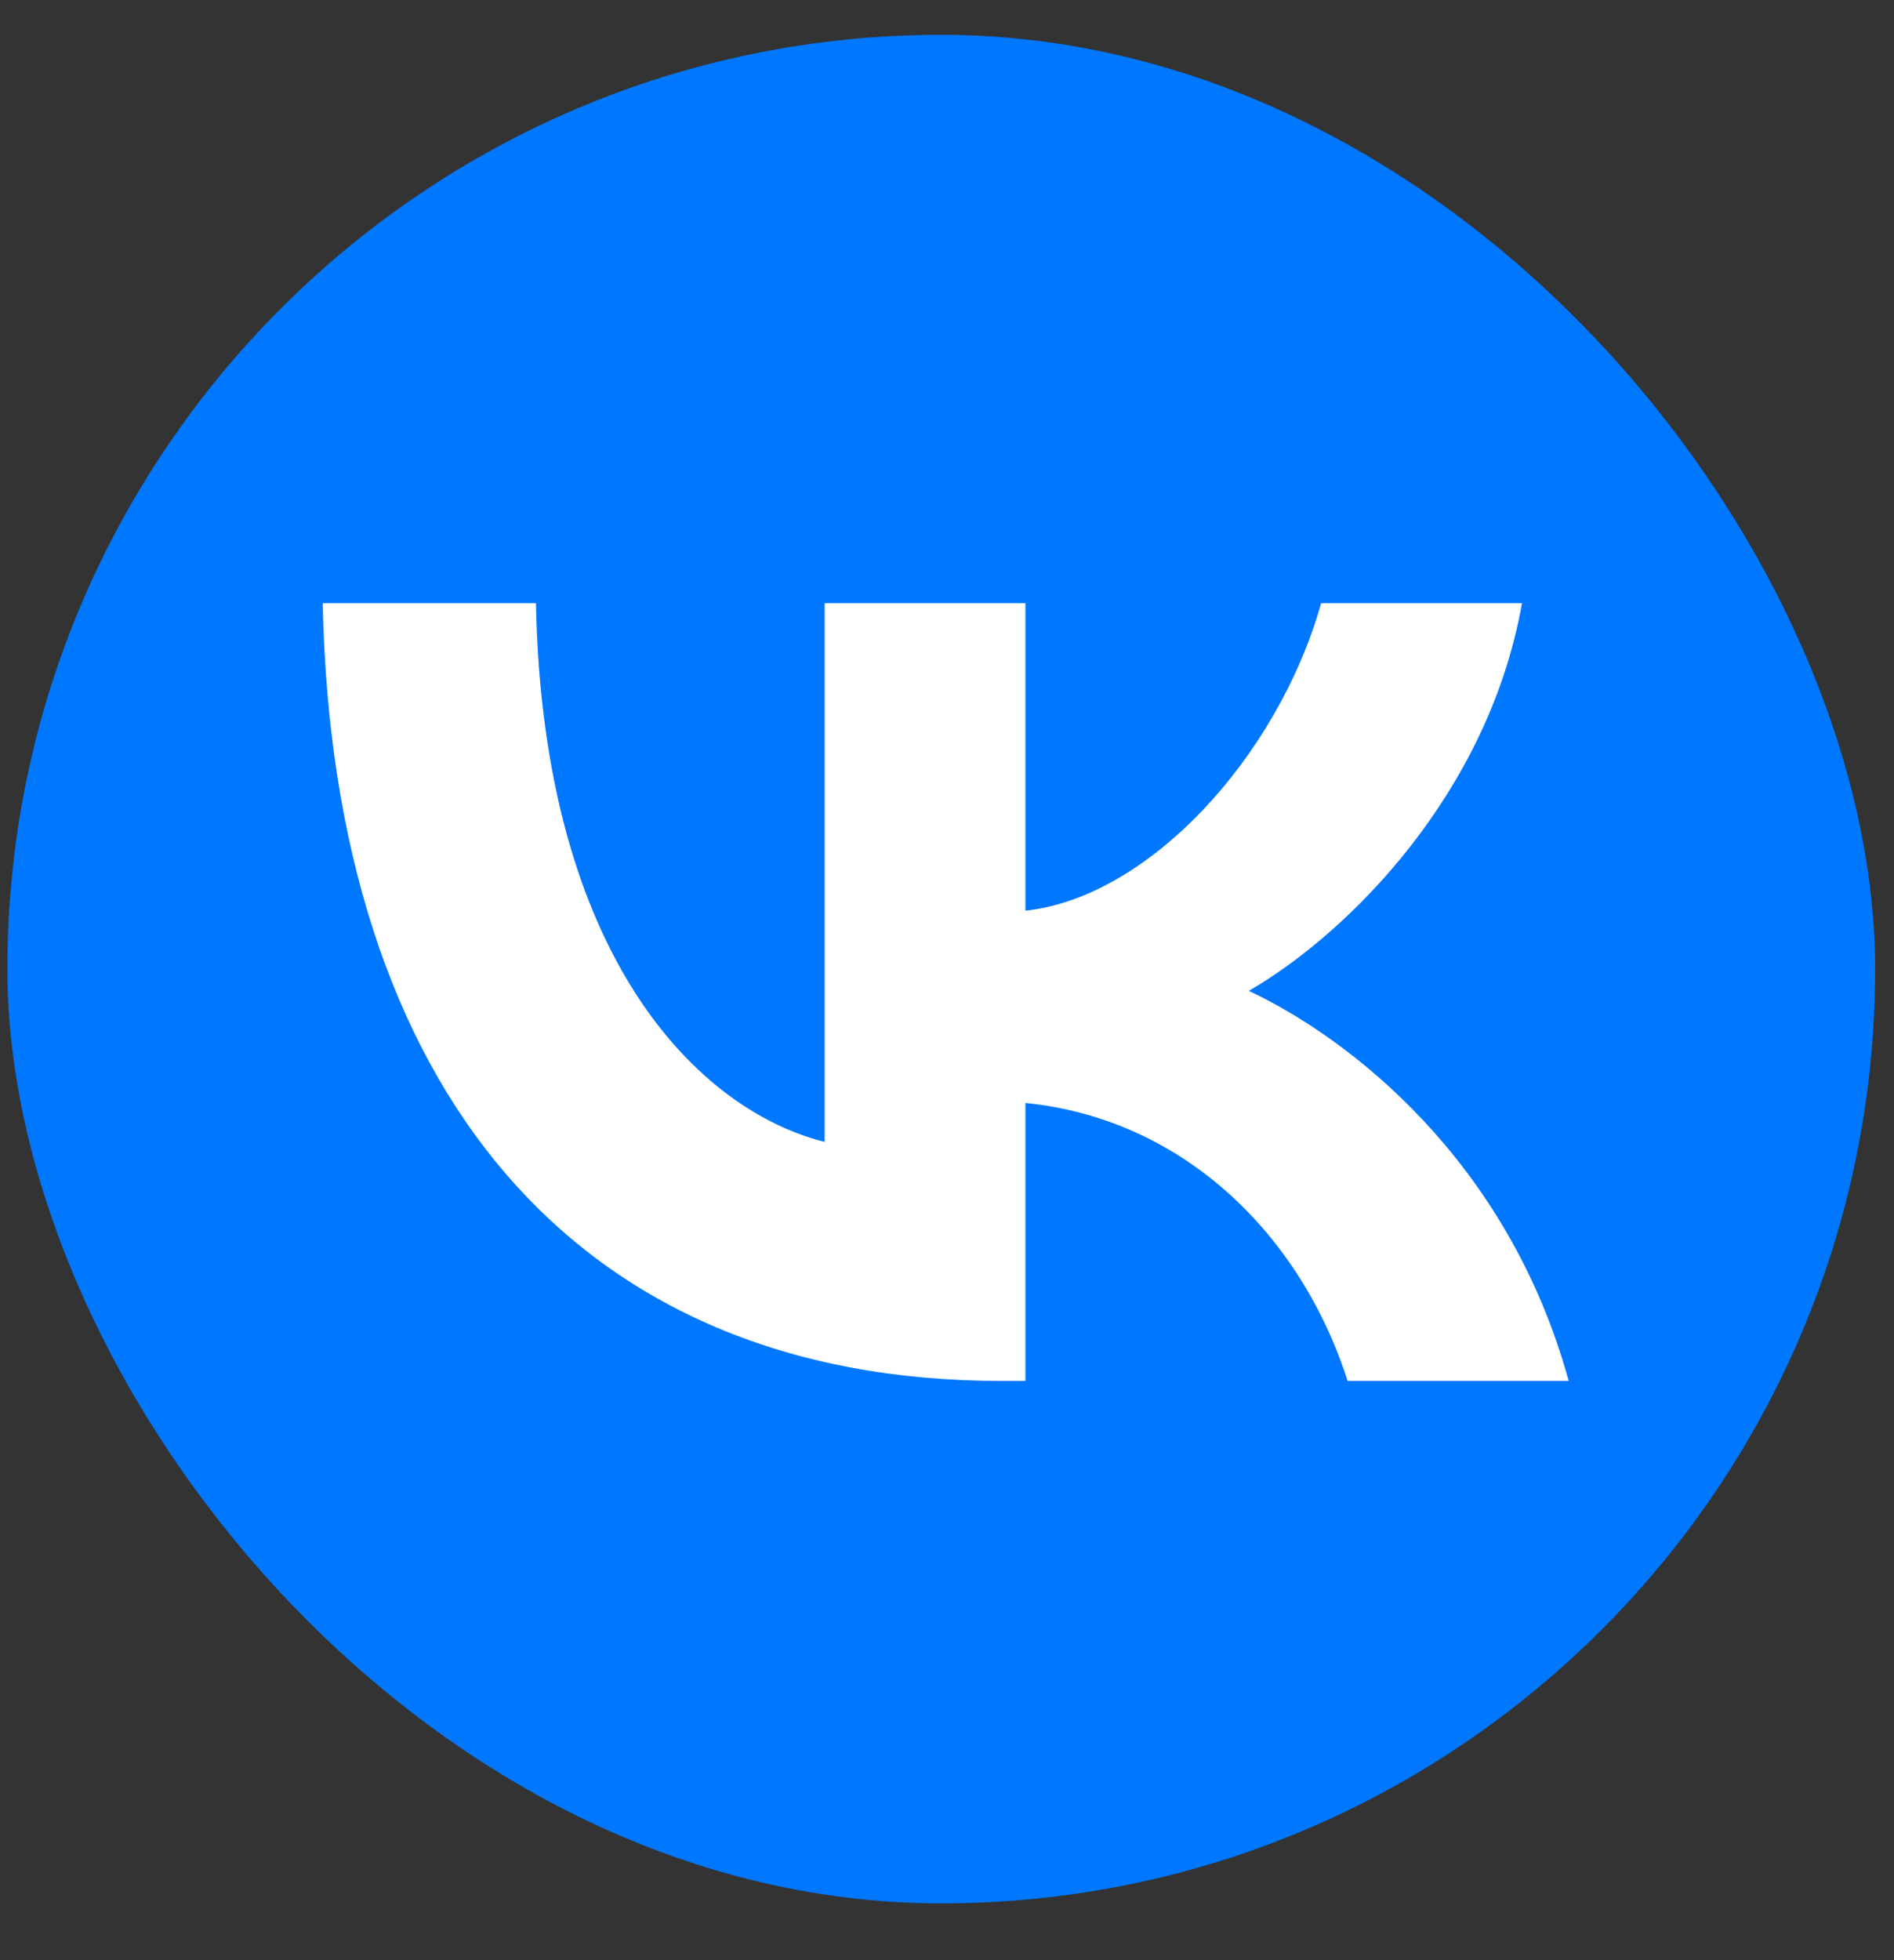 <svg width="29" height="30" viewBox="0 0 29 30" fill="none" xmlns="http://www.w3.org/2000/svg">
<rect x="0" y="0" width="29" height="30" fill="#333333" stroke="none"/>
<g clip-path="url(#clip0_628_3047)">
<g clip-path="url(#clip1_628_3047)">
<path d="M0.113 14.26C0.113 7.789 0.113 4.553 2.124 2.543C4.134 0.533 7.369 0.533 13.84 0.533H14.984C21.455 0.533 24.691 0.533 26.701 2.543C28.711 4.553 28.711 7.789 28.711 14.26V15.404C28.711 21.875 28.711 25.11 26.701 27.121C24.691 29.131 21.455 29.131 14.984 29.131H13.84C7.369 29.131 4.134 29.131 2.124 27.121C0.113 25.11 0.113 21.875 0.113 15.404V14.26Z" fill="#0077FF"/>
<path d="M15.332 21.135C8.814 21.135 5.096 16.667 4.941 9.231H8.206C8.314 14.689 10.721 17 12.627 17.477V9.231H15.701V13.938C17.584 13.736 19.562 11.591 20.229 9.231H23.304C22.791 12.139 20.646 14.284 19.121 15.165C20.646 15.88 23.089 17.751 24.019 21.135H20.634C19.908 18.871 18.097 17.12 15.701 16.881V21.135H15.332Z" fill="white"/>
</g>
</g>
<defs>
<clipPath id="clip0_628_3047">
<rect x="0.113" y="0.533" width="28.598" height="28.598" rx="14.299" fill="white"/>
</clipPath>
<clipPath id="clip1_628_3047">
<rect width="28.598" height="28.598" fill="white" transform="translate(0.113 0.533)"/>
</clipPath>
</defs>
</svg>
